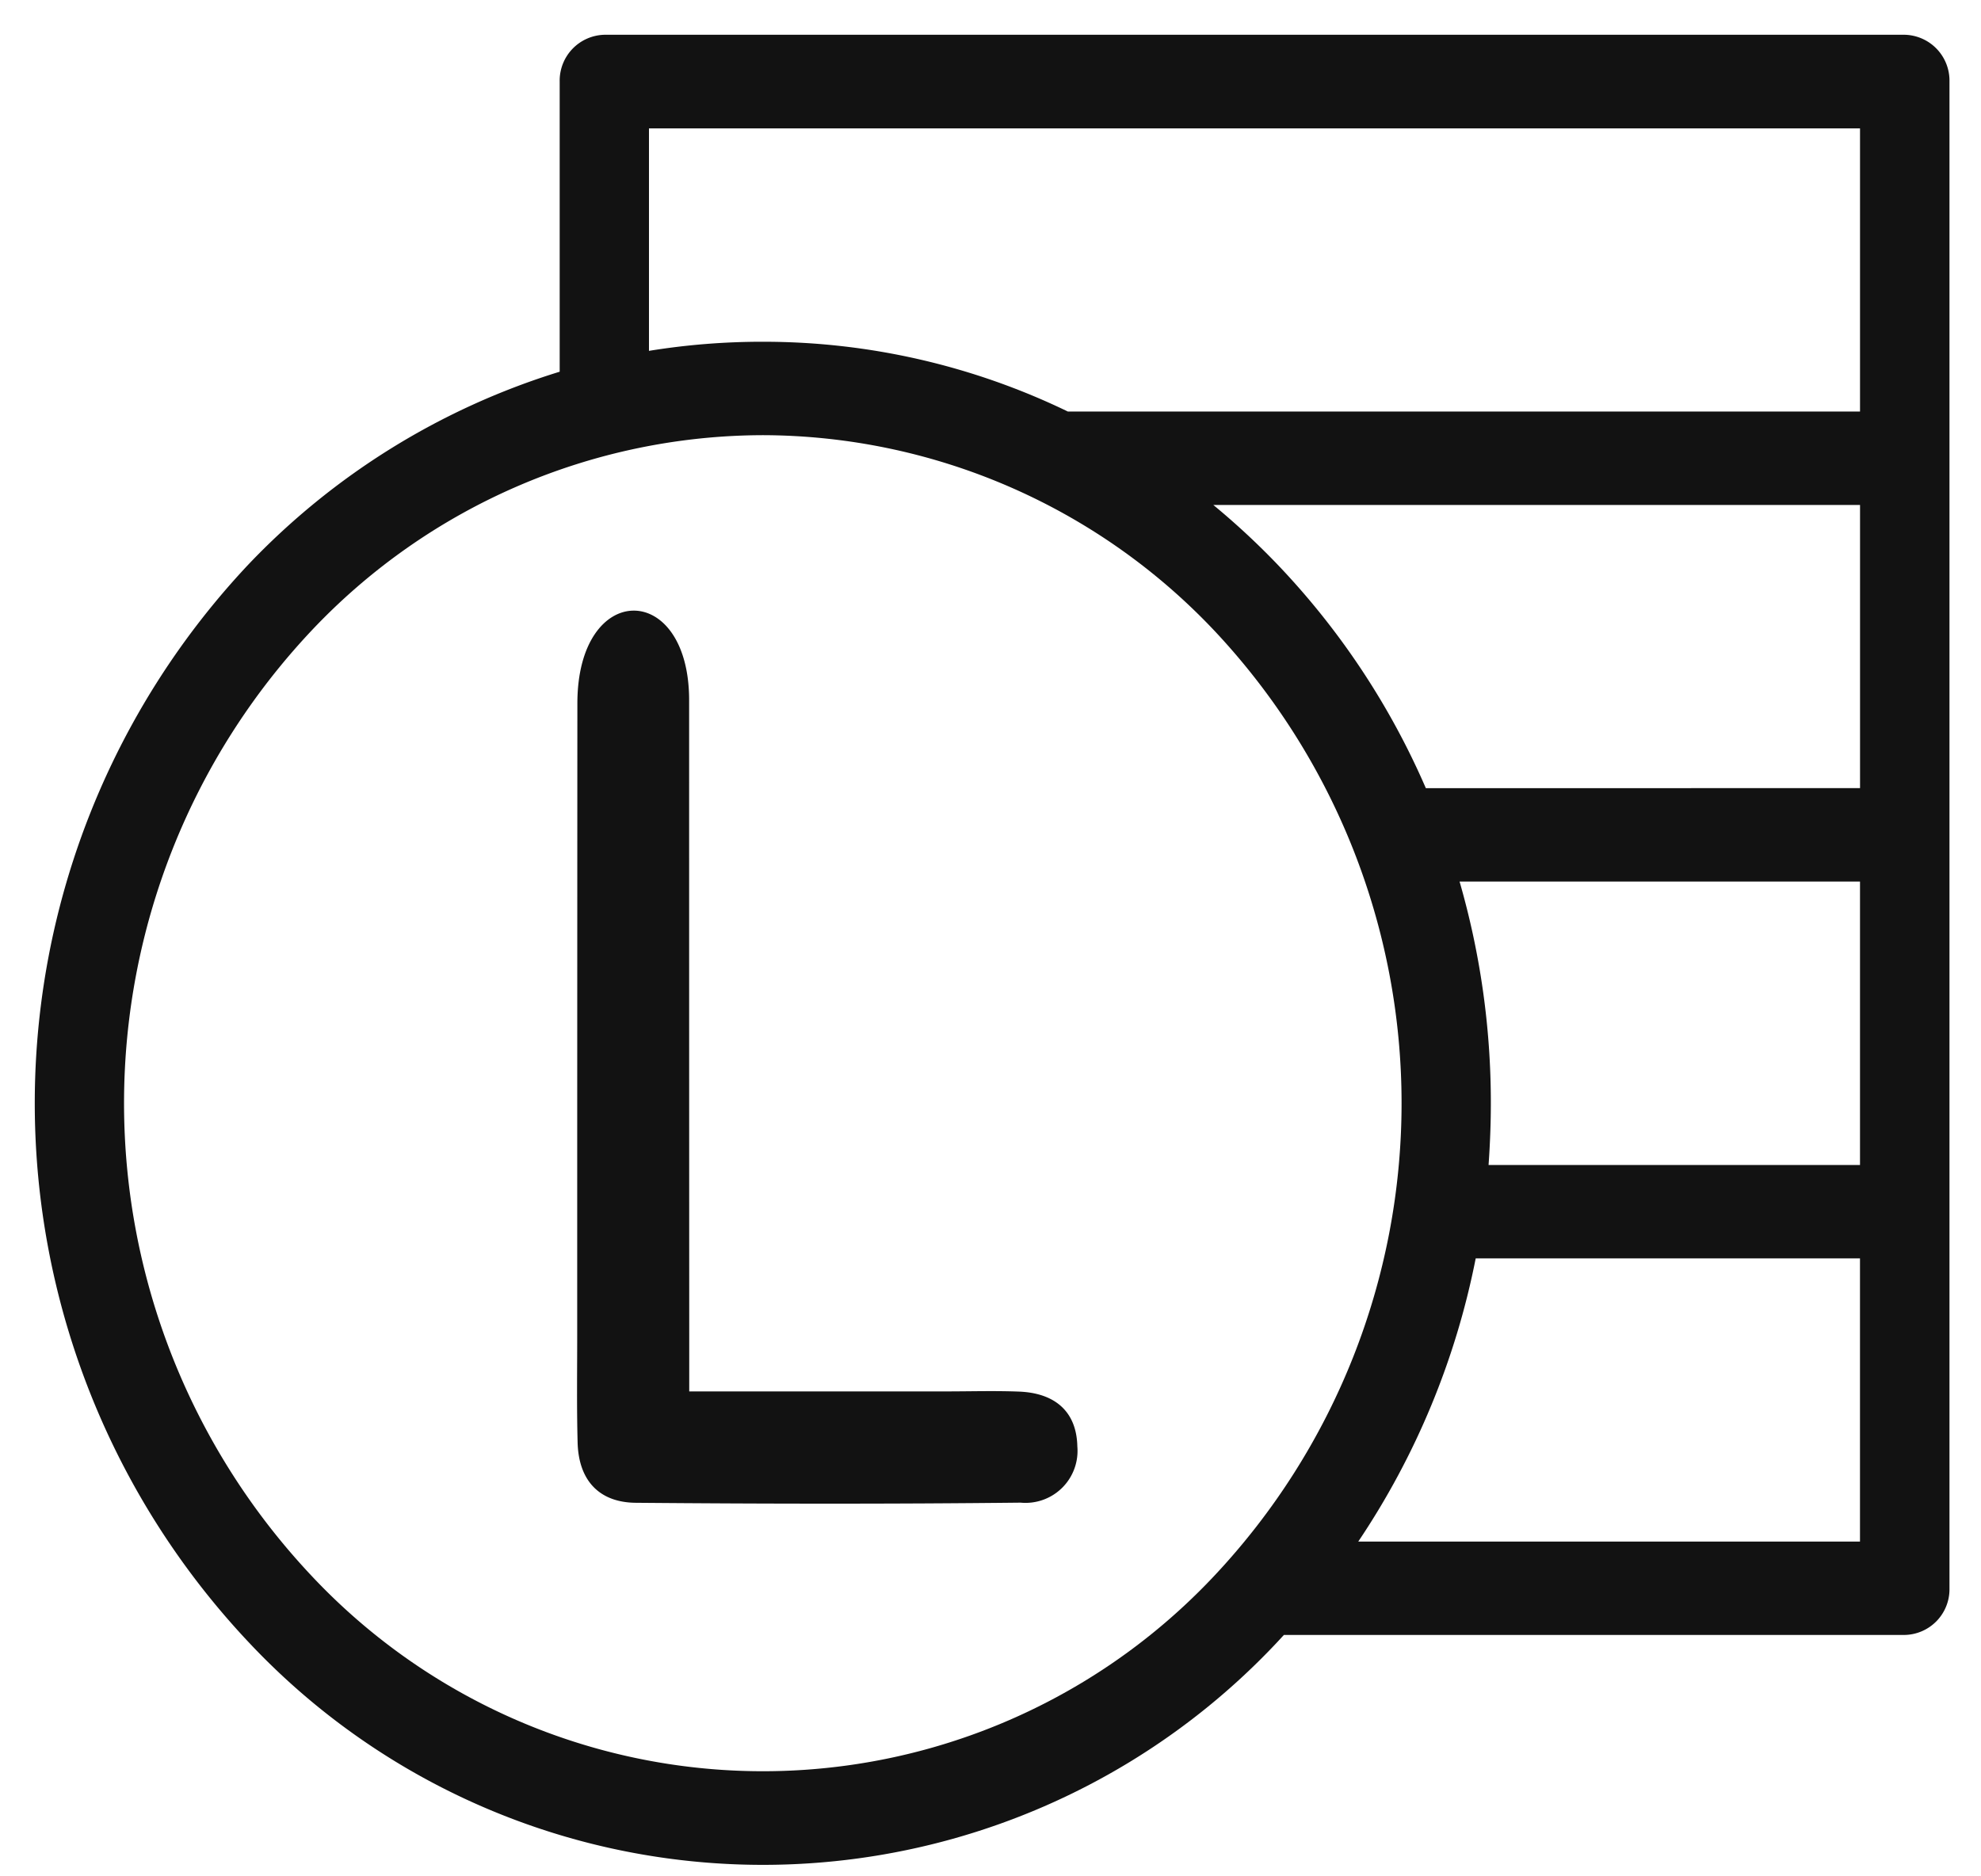 <svg xmlns="http://www.w3.org/2000/svg" xmlns:xlink="http://www.w3.org/1999/xlink" width="114" height="108" viewBox="0 0 114 108">
  <rect x="0" y="0" width="114" height="108" fill="#808080" stroke="none"/>
  <defs>
    <clipPath id="clip-path">
      <rect id="Rectángulo_2069" data-name="Rectángulo 2069" width="28.79" height="51.397" fill="#121212"/>
    </clipPath>
    <clipPath id="clip-ico_Lempiras">
      <rect width="114" height="108"/>
    </clipPath>
  </defs>
  <g id="ico_Lempiras" clip-path="url(#clip-ico_Lempiras)">
    <rect width="114" height="108" fill="#fff"/>
    <g id="Grupo_3465" data-name="Grupo 3465" transform="translate(10576 1475)">
      <path id="Trazado_6452" data-name="Trazado 6452" d="M351.351,149.353a35.809,35.809,0,0,0-25.988,11.262,39.686,39.686,0,0,0,0,54.378,35.615,35.615,0,0,0,51.976,0,39.719,39.719,0,0,0,0-54.378,35.849,35.849,0,0,0-25.988-11.262ZM339.656,145.7V129a2.641,2.641,0,0,1,2.575-2.694h74.828A2.641,2.641,0,0,1,419.634,129v21.689h0v65.041a2.63,2.63,0,0,1-2.575,2.681H381.332l-.357.387a40.58,40.58,0,0,1-59.248,0,45.255,45.255,0,0,1,0-61.985,41.639,41.639,0,0,1,17.93-11.113Zm45.955,67.336a44.707,44.707,0,0,0,6.759-16.3h22.114v16.3Zm7.5-21.676h21.374V175.045H391.441a45.84,45.84,0,0,1,1.8,12.759c0,1.2-.048,2.382-.131,3.555ZM389.5,169.67a43.874,43.874,0,0,0-8.523-12.859,42.949,42.949,0,0,0-3.708-3.442h37.218v16.3Zm-20.6-21.676h45.586v-16.3H344.794V144.5a40.616,40.616,0,0,1,6.557-.524,40.194,40.194,0,0,1,17.547,4.016Z" transform="translate(-10883.448 -1599.305)" fill="#121212" fill-rule="evenodd"/>
      <g id="Grupo_3464" data-name="Grupo 3464" transform="translate(-10542.797 -1439.847)">
        <g id="Grupo_3463" data-name="Grupo 3463" clip-path="url(#clip-path)">
          <path id="Trazado_7523" data-name="Trazado 7523" d="M6.456,44.935h14.8c1.394,0,2.79-.043,4.182.011,2.006.077,3.311,1.093,3.356,3.151a2.993,2.993,0,0,1-3.266,3.241c-7.379.081-14.76.071-22.139.008-2.144-.018-3.294-1.32-3.352-3.46-.055-2.048-.024-4.1-.024-6.148q0-18.2.01-36.4c0-7.094,6.431-7.094,6.431-.186q0,18.2.006,36.4v3.382" transform="translate(0 0)" fill="#121212"/>
        </g>
      </g>
    </g>
  </g>
</svg>
